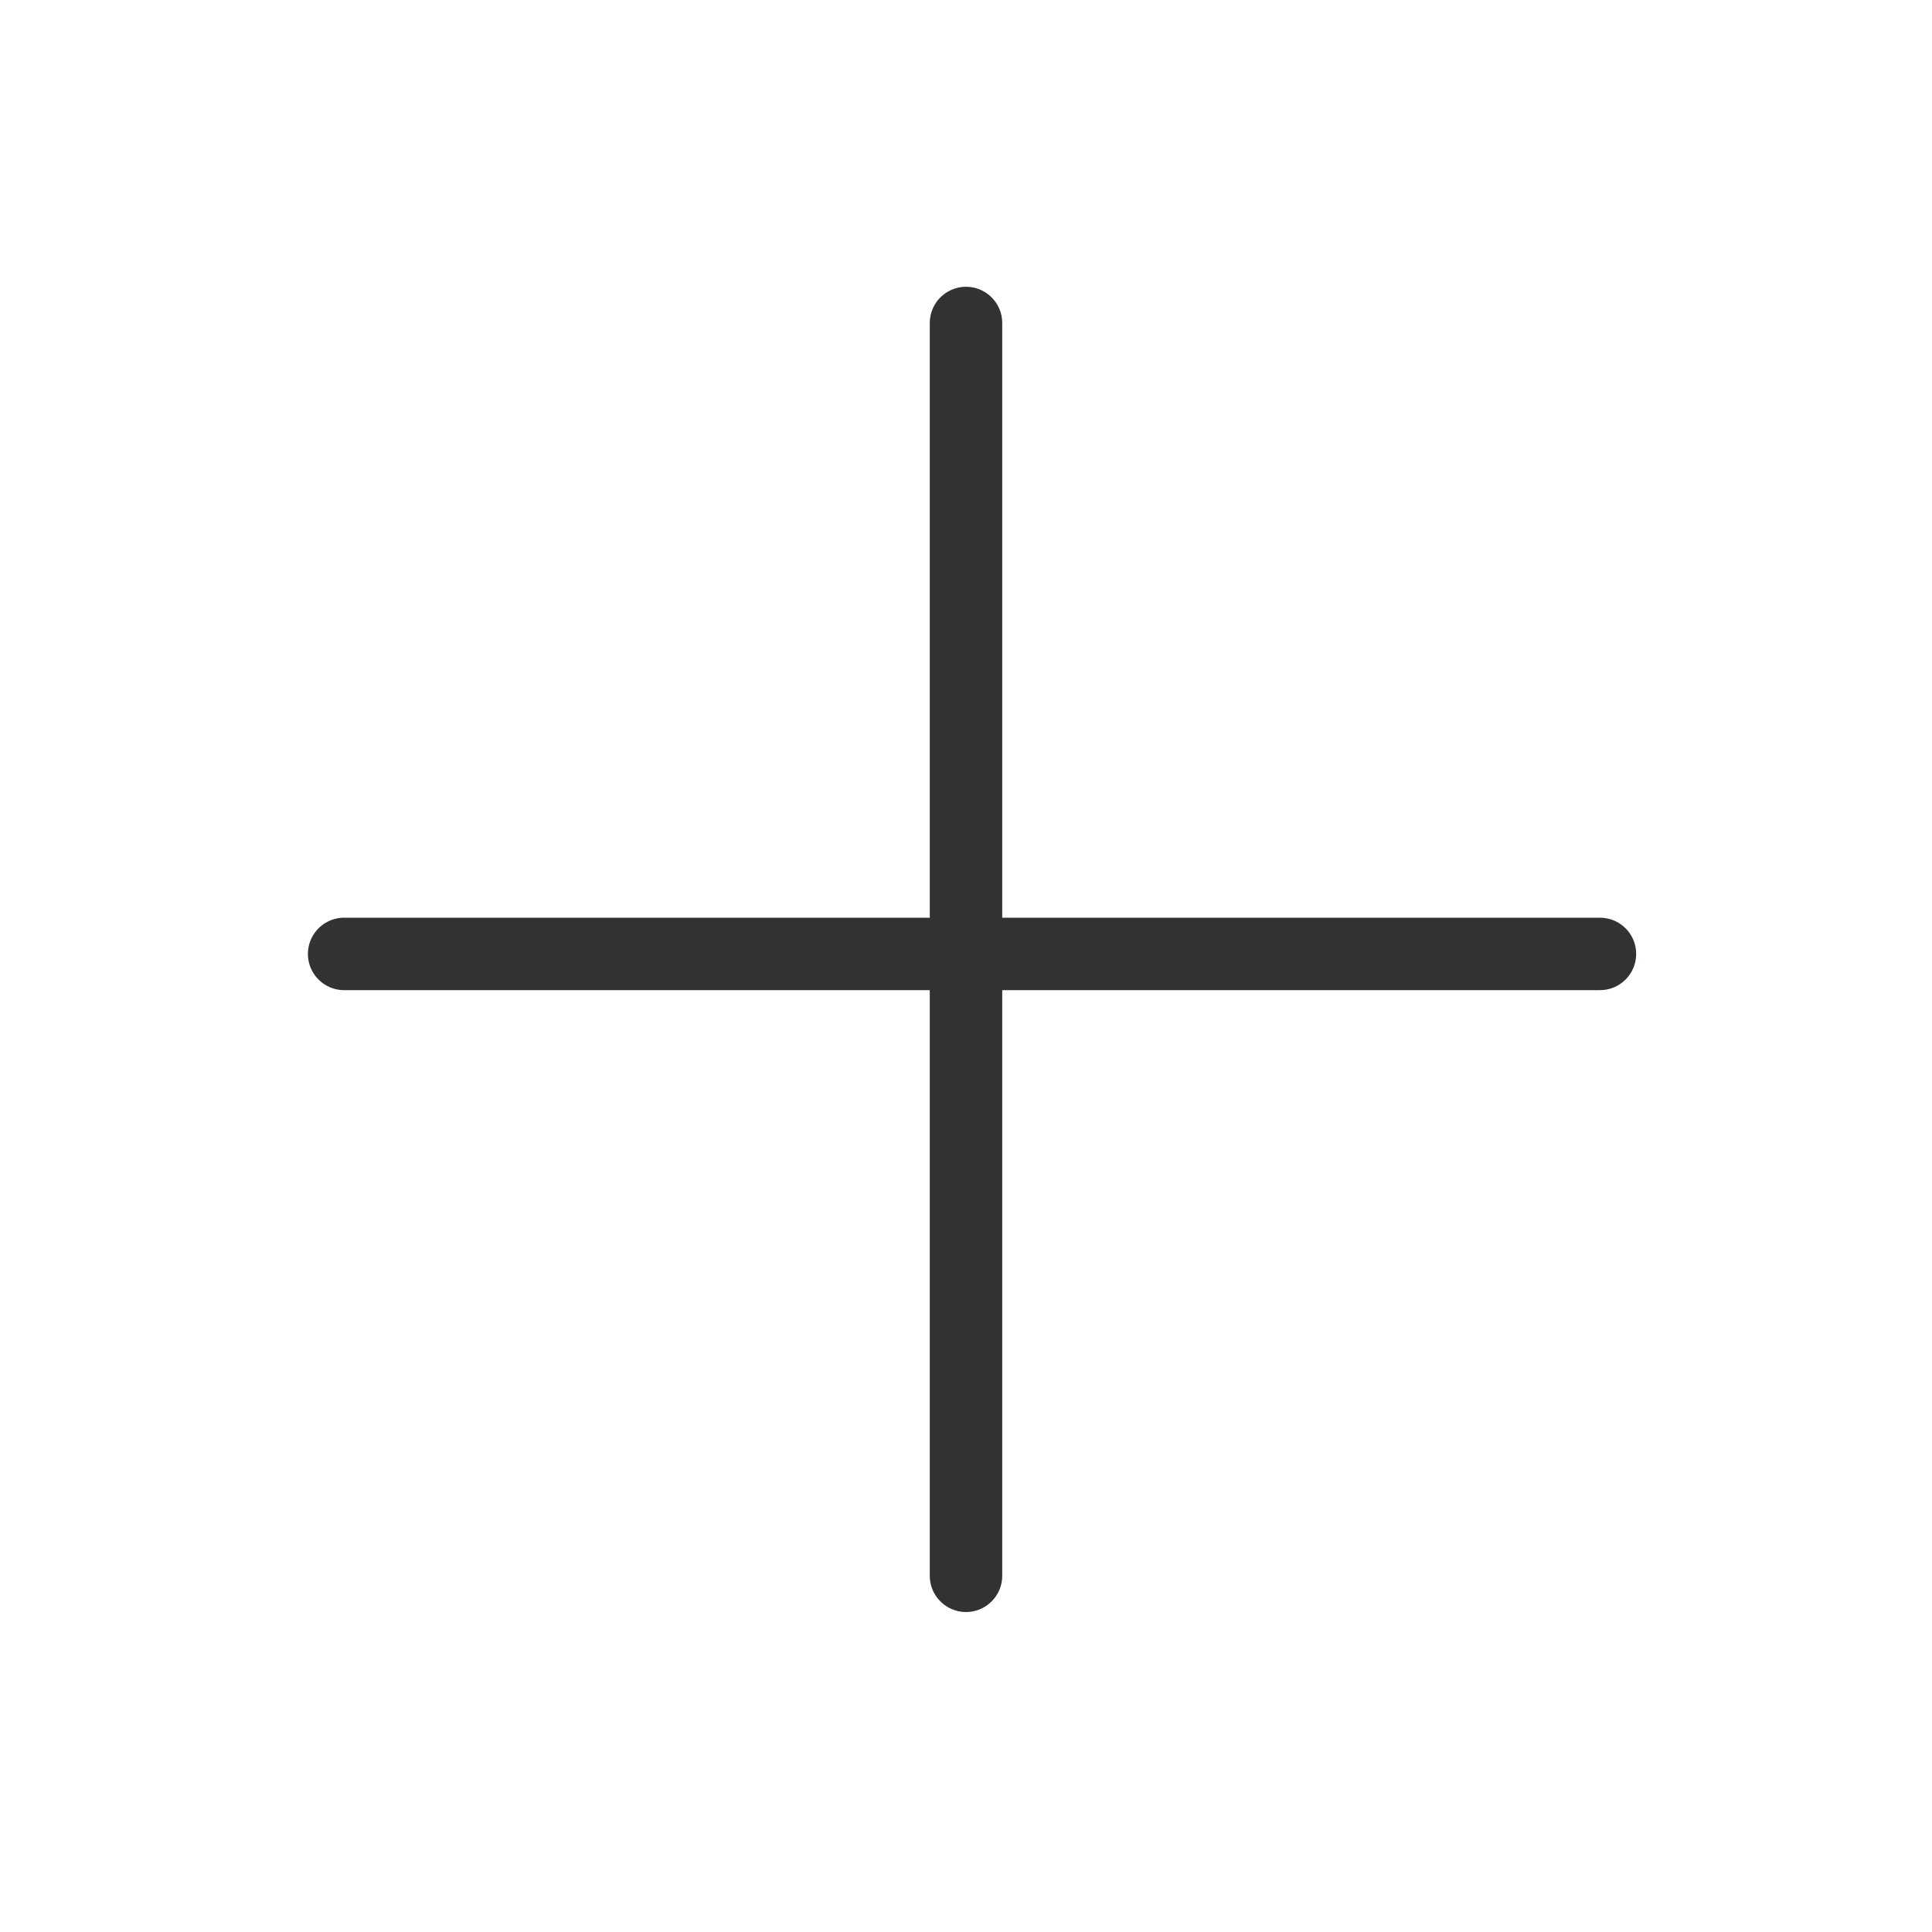 <?xml version="1.0" encoding="UTF-8"?>
<svg id="Layer_1" data-name="Layer 1" xmlns="http://www.w3.org/2000/svg" version="1.1" viewBox="0 0 64 64">
  <defs>
    <style>
      .cls-1 {
        fill: none;
        stroke: #313332;
        stroke-linecap: round;
        stroke-linejoin: round;
        stroke-width: 2.4px;
      }
    </style>
  </defs>
  <line class="cls-1" x1="32" y1="10.7" x2="32" y2="52.2"/>
  <line class="cls-1" x1="11.4" y1="31.6" x2="53" y2="31.6"/>
</svg>